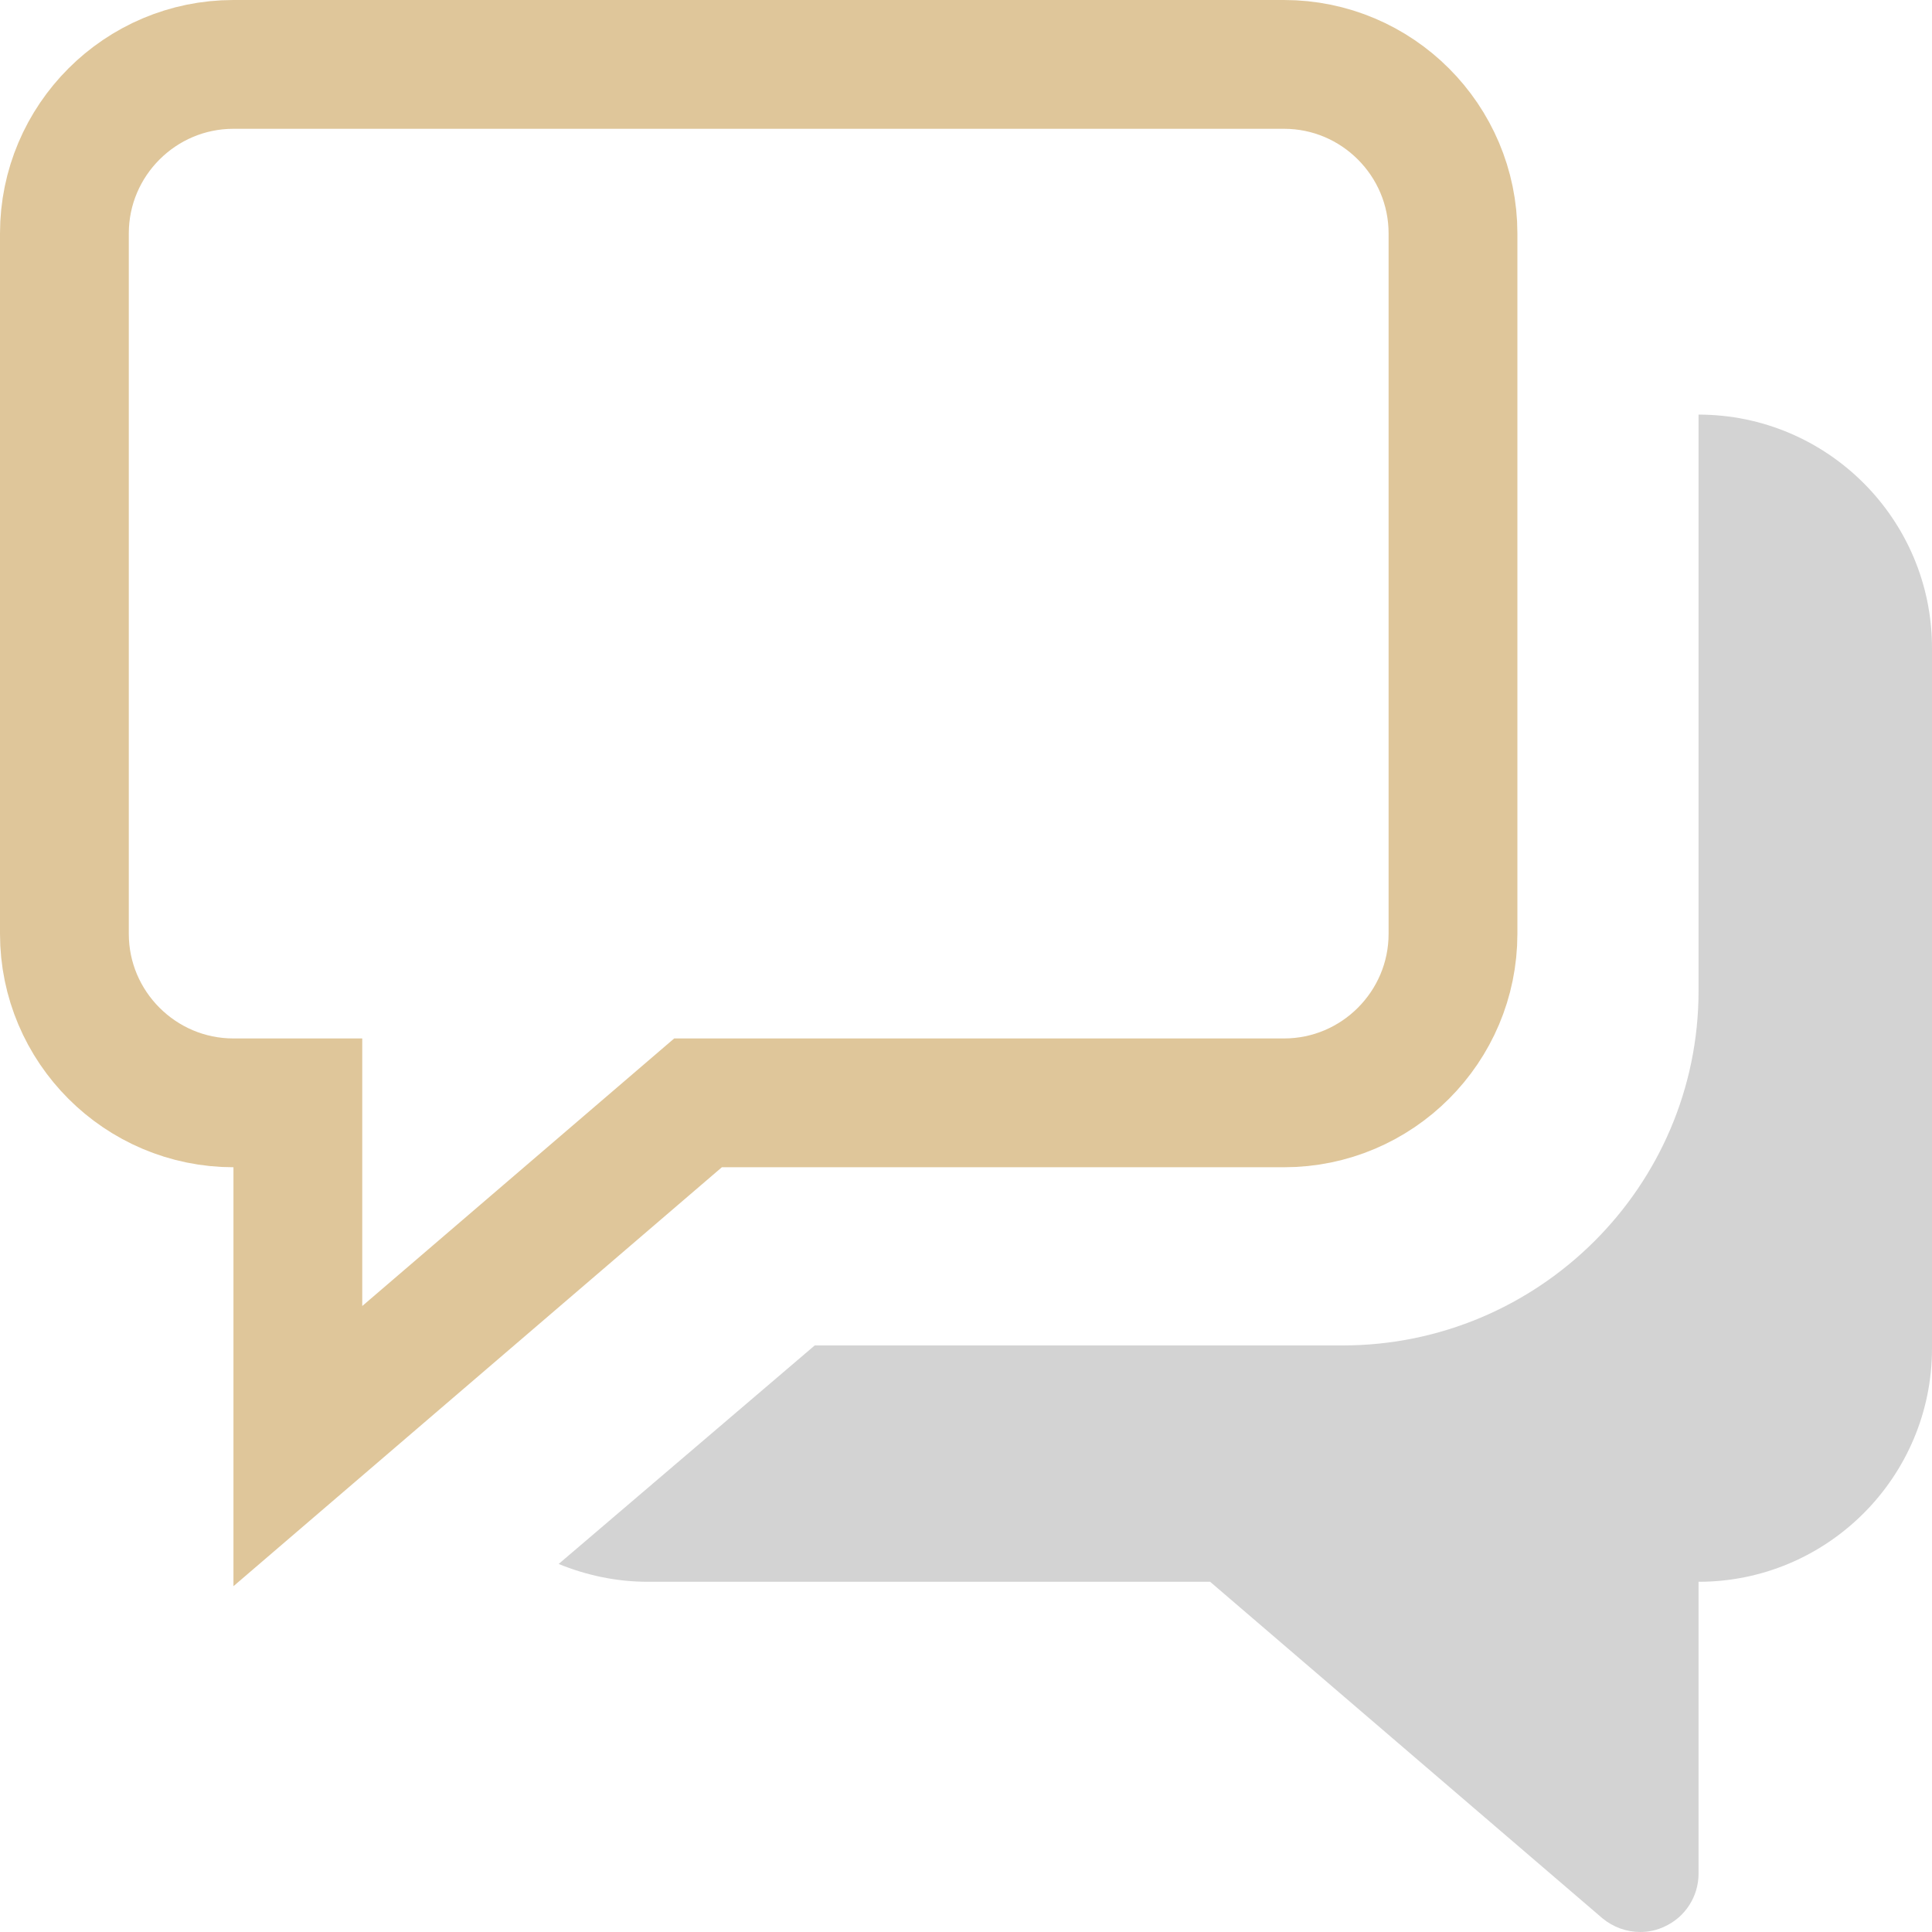 <svg xmlns="http://www.w3.org/2000/svg" width="30" height="30" viewBox="0 0 30 30">
  <g fill="none" fill-rule="evenodd">
    <path fill="#D3D3D3" d="M26.375,6.438 L26.375,15.387 C26.375,18.423 23.894,20.892 20.847,20.892 L12.651,20.892 L8.675,24.285 C9.105,24.461 9.57,24.562 10.062,24.562 L18.791,24.562 L24.88,29.785 C25.05,29.926 25.259,30 25.469,30 C25.599,30 25.729,29.972 25.848,29.915 C26.171,29.768 26.375,29.445 26.375,29.094 L26.375,24.562 C28.374,24.562 30,22.937 30,20.938 L30,10.062 C30,8.063 28.374,6.438 26.375,6.438 Z"/>
    <path stroke="#DFC69A" stroke-width="2" d="M4.625,22.455 L10.839,17.125 L19.938,17.125 C21.385,17.125 22.562,15.947 22.562,14.5 L22.562,3.625 C22.562,2.178 21.385,1 19.938,1 L3.625,1 C2.178,1 1,2.178 1,3.625 L1,14.5 C1,15.947 2.178,17.125 3.625,17.125 L4.625,17.125 L4.625,22.455 Z"/>
  </g>
</svg>
